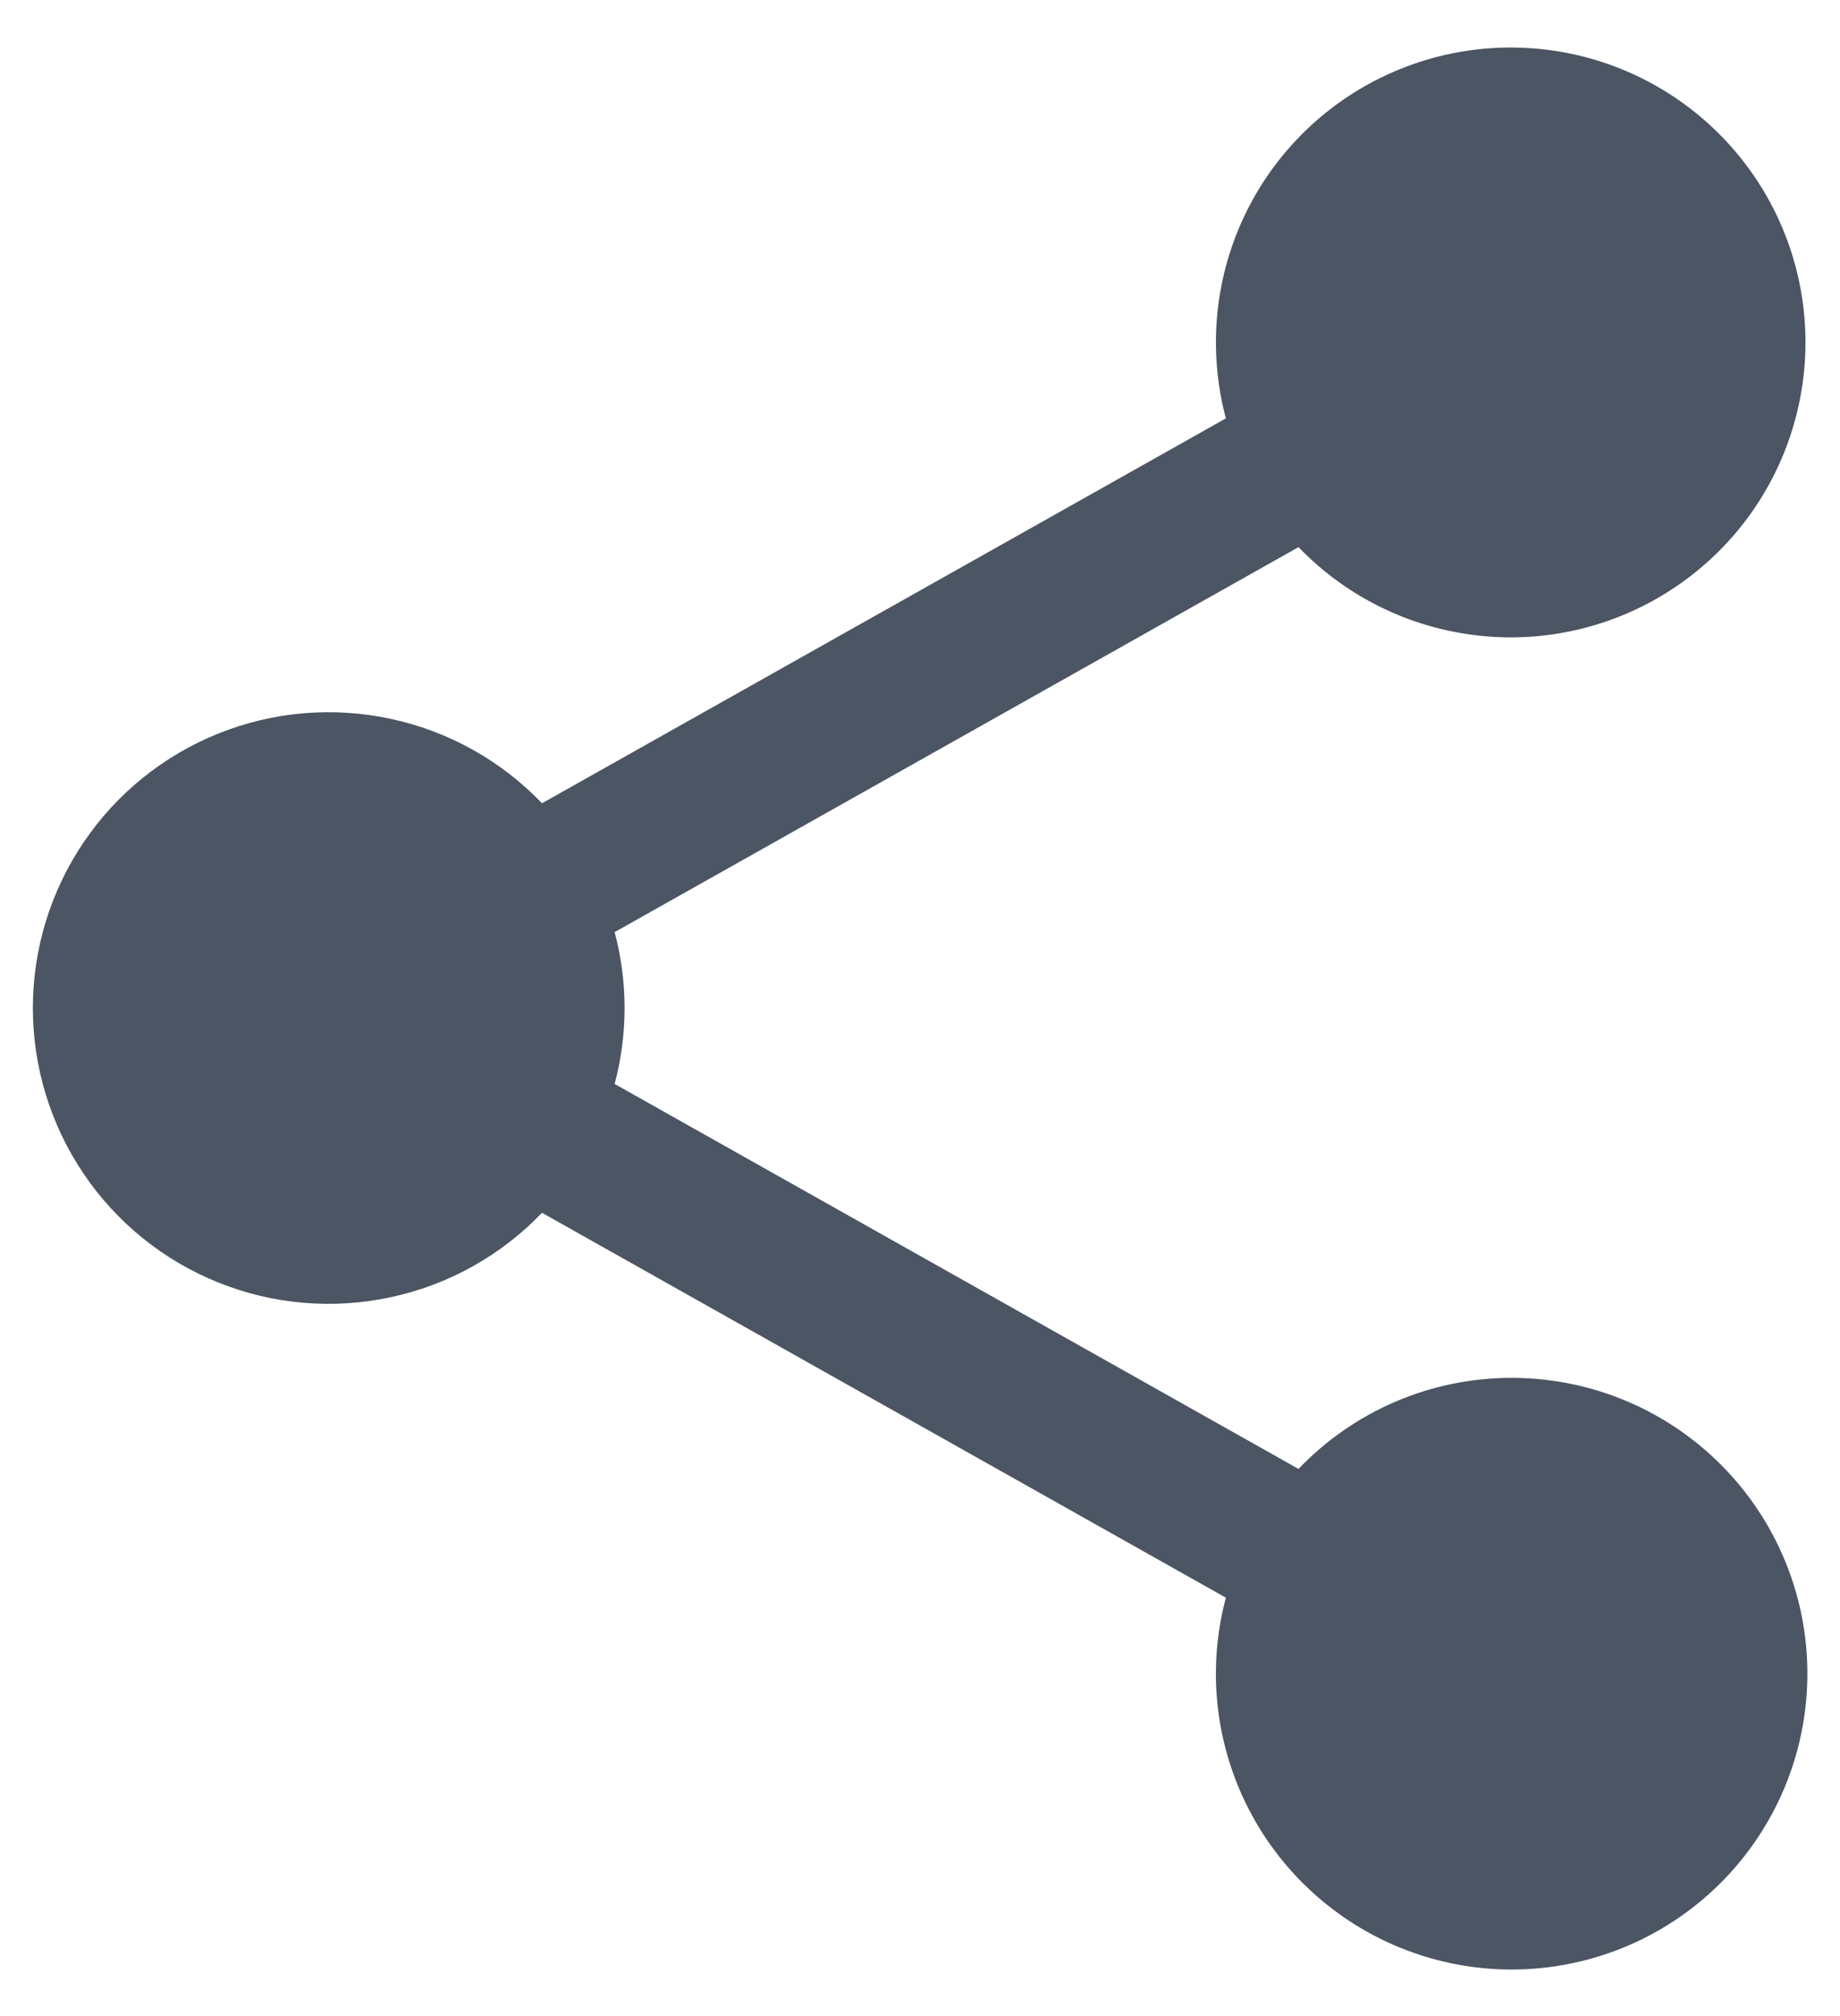 <svg width="21" height="23" viewBox="0 0 21 23" fill="none" xmlns="http://www.w3.org/2000/svg">
<path d="M17.252 15.719C16.797 15.719 16.348 15.811 15.93 15.989C15.512 16.168 15.134 16.429 14.82 16.758L7.015 12.366C7.166 11.799 7.166 11.201 7.015 10.634L14.82 6.242C15.388 6.832 16.152 7.193 16.968 7.26C17.784 7.327 18.596 7.093 19.252 6.604C19.909 6.115 20.364 5.403 20.533 4.602C20.703 3.801 20.574 2.966 20.172 2.253C19.769 1.54 19.121 0.998 18.348 0.729C17.574 0.46 16.73 0.482 15.972 0.791C15.213 1.1 14.594 1.675 14.229 2.408C13.865 3.141 13.78 3.982 13.991 4.773L6.186 9.164C5.72 8.678 5.119 8.342 4.46 8.201C3.802 8.059 3.116 8.117 2.491 8.369C1.866 8.62 1.331 9.052 0.954 9.61C0.577 10.168 0.375 10.826 0.375 11.5C0.375 12.174 0.577 12.832 0.954 13.39C1.331 13.948 1.866 14.38 2.491 14.631C3.116 14.883 3.802 14.941 4.46 14.799C5.119 14.658 5.72 14.322 6.186 13.836L13.991 18.227C13.809 18.909 13.846 19.629 14.096 20.289C14.345 20.948 14.795 21.512 15.382 21.903C15.969 22.294 16.663 22.491 17.367 22.467C18.072 22.443 18.751 22.199 19.31 21.769C19.869 21.339 20.279 20.745 20.483 20.071C20.687 19.396 20.675 18.674 20.448 18.007C20.221 17.34 19.79 16.76 19.217 16.35C18.644 15.939 17.957 15.719 17.252 15.719Z" fill="#4B5563"/>
</svg>
